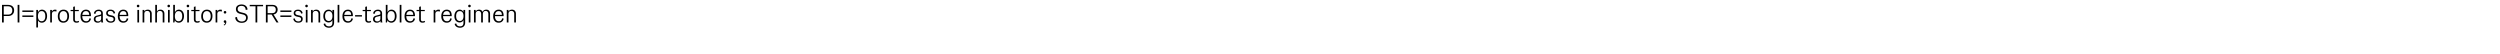 <svg width="646" height="14" viewBox="0 0 646 14" xmlns="http://www.w3.org/2000/svg"><path d="M2.093 1.264H.518V5.8h.454V4.14h1.121c.972 0 1.555-.602 1.555-1.47 0-.869-.583-1.406-1.555-1.406zM.972 3.778V1.626h1.063c.823 0 1.134.46 1.134 1.076 0 .616-.311 1.076-1.134 1.076zM5.009 5.8V1.264h-.454V5.8zM8.625 3.078v-.376H5.774v.376zm0 1.296v-.376H5.774v.376zM9.817 7.096V5.223c.123.363.5.641.992.641.725 0 1.354-.609 1.354-1.717 0-1.12-.642-1.652-1.309-1.652-.544 0-.92.35-1.037.706V2.56h-.44v4.536zm.94-1.607c-.557 0-.953-.402-.953-1.31 0-.907.396-1.308.953-1.308.557 0 .952.401.952 1.309 0 .907-.395 1.309-.952 1.309zM13.414 5.8V3.68c0-.544.272-.77.719-.77.123 0 .291.032.421.09l.065-.44a.968.968 0 00-.395-.065c-.448 0-.7.233-.81.55V2.56h-.441V5.8zM16.368 5.864c.966 0 1.478-.719 1.478-1.723 0-1.018-.525-1.646-1.426-1.646-.965 0-1.477.72-1.477 1.723 0 1.018.525 1.646 1.425 1.646zm.026-.375c-.57 0-.998-.422-.998-1.31 0-.887.415-1.308.998-1.308.57 0 .998.42.998 1.309 0 .887-.414 1.309-.998 1.309zM20.315 5.372s-.175.136-.486.136c-.292 0-.48-.123-.48-.57v-2.06h1.011V2.56h-1.01v-.908l-.441.13v.778h-.668v.317h.668V4.99c0 .492.213.874.88.874.312 0 .558-.103.655-.2zM23.108 4.724c-.091.557-.383.765-.83.765-.713 0-1.01-.564-1.017-1.322h2.235v-.15c0-1.14-.602-1.522-1.276-1.522-.836 0-1.413.628-1.413 1.71 0 1.03.519 1.66 1.413 1.66.693 0 1.153-.376 1.296-1.05zM22.22 2.87c.518 0 .816.324.83.972h-1.77c.072-.603.39-.972.94-.972zM25.227 5.864c.473 0 .81-.226.907-.524 0 .233.039.408.065.46h.46c-.059-.175-.085-.376-.085-.674v-1.66c0-.602-.408-.971-1.075-.971-.732 0-1.199.492-1.231.998l.408.097c.013-.395.259-.739.797-.739.434 0 .66.201.66.577v.084c0 .169-.038.24-.194.279l-.946.253c-.466.123-.758.427-.758.913 0 .583.428.907.992.907zm.116-.33c-.395 0-.66-.22-.66-.61 0-.336.187-.511.53-.595l.487-.117c.233-.058.363-.097.434-.149v.7c0 .505-.33.77-.79.77zM28.635 5.864c.732 0 1.134-.388 1.134-.952 0-.467-.266-.771-.745-.881l-.635-.15c-.402-.097-.525-.285-.525-.524 0-.37.305-.525.667-.525.57 0 .778.376.83.693l.389-.117c-.091-.55-.506-.913-1.186-.913-.629 0-1.121.304-1.121.92 0 .486.298.758.881.888l.499.11c.324.071.525.214.525.544 0 .383-.26.57-.706.57-.577 0-.843-.324-.927-.79l-.395.117c.13.635.59 1.01 1.315 1.01zM32.75 4.724c-.09.557-.382.765-.83.765-.712 0-1.01-.564-1.017-1.322h2.236v-.15c0-1.14-.603-1.522-1.277-1.522-.836 0-1.412.628-1.412 1.71 0 1.03.518 1.66 1.412 1.66.694 0 1.154-.376 1.296-1.05zm-.888-1.853c.519 0 .817.324.83.972h-1.77c.072-.603.39-.972.94-.972zM35.685 1.88c.195 0 .33-.137.33-.331a.316.316 0 00-.33-.33.316.316 0 00-.33.33c0 .194.136.33.33.33zm.253 3.92V2.56h-.44V5.8zM37.286 5.8V3.622c0-.473.233-.797.745-.797.506 0 .739.324.739.797V5.8h.44V3.545c0-.603-.362-1.05-1.017-1.05-.434 0-.79.2-.907.518V2.56h-.44V5.8zM40.558 5.8V3.622c0-.473.234-.797.746-.797.505 0 .738.324.738.797V5.8h.44V3.545c0-.603-.362-1.05-1.016-1.05-.435 0-.791.2-.908.518v-1.75h-.44V5.8zM43.597 1.88c.195 0 .33-.137.33-.331a.316.316 0 00-.33-.33.316.316 0 00-.33.33c0 .194.136.33.33.33zm.253 3.92V2.56h-.44V5.8zM46.19 5.864c.725 0 1.354-.609 1.354-1.717 0-1.12-.642-1.652-1.31-1.652-.544 0-.92.35-1.036.706V1.264h-.44V5.8h.31l.13-.577c.123.363.499.641.991.641zm-.052-.375c-.558 0-.953-.402-.953-1.31 0-.907.395-1.308.953-1.308.557 0 .952.401.952 1.309 0 .907-.395 1.309-.952 1.309zM48.561 1.88c.195 0 .33-.137.33-.331a.316.316 0 00-.33-.33.316.316 0 00-.33.33c0 .194.136.33.33.33zm.253 3.92V2.56h-.44V5.8zM51.503 5.372s-.175.136-.486.136c-.292 0-.48-.123-.48-.57v-2.06h1.011V2.56h-1.01v-.908l-.441.13v.778h-.668v.317h.668V4.99c0 .492.214.874.881.874.311 0 .557-.103.655-.2zM53.421 5.864c.966 0 1.478-.719 1.478-1.723 0-1.018-.525-1.646-1.426-1.646-.966 0-1.477.72-1.477 1.723 0 1.018.524 1.646 1.425 1.646zm.026-.375c-.57 0-.998-.422-.998-1.31 0-.887.415-1.308.998-1.308.57 0 .998.42.998 1.309 0 .887-.415 1.309-.998 1.309zM56.15 5.8V3.68c0-.544.271-.77.718-.77.124 0 .292.032.422.09l.064-.44a.968.968 0 00-.395-.065c-.447 0-.7.233-.81.55V2.56h-.44V5.8zM58.145 3.506c.194 0 .33-.136.33-.33a.316.316 0 00-.33-.331.316.316 0 00-.33.33c0 .195.136.33.33.33zm0 1.736a.314.314 0 00-.33.324c0 .188.123.337.31.337.027 0 .052-.006.078-.006a.556.556 0 01-.395.48l.078.2c.317-.09.59-.427.59-.894 0-.285-.11-.44-.331-.44zM62.48 5.903c.992 0 1.542-.57 1.542-1.354 0-.655-.388-1.024-1.023-1.186l-.785-.2c-.524-.137-.797-.39-.797-.843 0-.551.396-.797.979-.797.778 0 1.063.434 1.095 1.056l.473-.11c-.065-.817-.635-1.31-1.549-1.31-.797 0-1.451.377-1.451 1.193 0 .648.408 1.037 1.004 1.186l.778.194c.564.143.83.383.83.869 0 .615-.441.946-1.102.946-.817 0-1.219-.506-1.219-1.16l-.473.11c.046.862.7 1.406 1.698 1.406zM67.975 1.264h-3.447v.362h1.497V5.8h.453V1.626h1.497zM70.677 3.732c.674-.103 1.063-.59 1.063-1.257 0-.751-.499-1.211-1.335-1.211h-1.704V5.8h.454V3.752h1.03c.421.68.836 1.367 1.257 2.048h.525c-.428-.694-.862-1.374-1.29-2.068zm-1.522-2.106h1.192c.667 0 .914.376.914.882 0 .505-.247.881-.914.881h-1.192zM75.298 3.078v-.376h-2.852v.376zm0 1.296v-.376h-2.852v.376zM77.086 5.864c.732 0 1.134-.388 1.134-.952 0-.467-.266-.771-.745-.881l-.635-.15c-.402-.097-.525-.285-.525-.524 0-.37.305-.525.667-.525.57 0 .778.376.83.693l.389-.117c-.091-.55-.506-.913-1.186-.913-.629 0-1.121.304-1.121.92 0 .486.298.758.881.888l.499.11c.324.071.525.214.525.544 0 .383-.26.57-.706.57-.577 0-.843-.324-.927-.79l-.395.117c.13.635.59 1.01 1.315 1.01zM79.212 1.88c.194 0 .33-.137.33-.331a.316.316 0 00-.33-.33.316.316 0 00-.331.33c0 .194.136.33.33.33zm.252 3.92V2.56h-.44V5.8zM80.812 5.8V3.622c0-.473.233-.797.745-.797.506 0 .739.324.739.797V5.8h.44V3.545c0-.603-.362-1.05-1.017-1.05-.434 0-.79.2-.907.518V2.56h-.44V5.8zM85.005 7.167c.784 0 1.328-.467 1.328-1.316V2.56h-.44v.576a1.019 1.019 0 00-.98-.641c-.725 0-1.366.59-1.366 1.685 0 1.114.66 1.62 1.354 1.62.544 0 .881-.318.991-.642v.7c0 .739-.369.952-.887.952-.519 0-.85-.213-.985-.758l-.396.117c.085.59.622.998 1.38.998zm-.052-1.743c-.557 0-.953-.389-.953-1.27 0-.888.396-1.283.953-1.283.557 0 .952.395.952 1.283 0 .881-.395 1.27-.952 1.27zM87.68 5.8V1.264h-.44V5.8zM90.791 4.724c-.09.557-.382.765-.83.765-.712 0-1.01-.564-1.017-1.322h2.236v-.15c0-1.14-.603-1.522-1.276-1.522-.836 0-1.413.628-1.413 1.71 0 1.03.518 1.66 1.413 1.66.693 0 1.153-.376 1.296-1.05zm-.887-1.853c.518 0 .816.324.829.972h-1.77c.072-.603.39-.972.94-.972zM93.526 4.27v-.363h-1.77v.363zM95.787 5.372s-.175.136-.486.136c-.291 0-.48-.123-.48-.57v-2.06h1.012V2.56h-1.011v-.908l-.44.13v.778h-.668v.317h.667V4.99c0 .492.214.874.881.874.312 0 .558-.103.655-.2zM97.381 5.864c.473 0 .81-.226.908-.524 0 .233.039.408.064.46h.46c-.058-.175-.084-.376-.084-.674v-1.66c0-.602-.408-.971-1.075-.971-.733 0-1.2.492-1.232.998l.409.097c.013-.395.259-.739.797-.739.434 0 .66.201.66.577v.084c0 .169-.038.24-.194.279l-.946.253c-.466.123-.758.427-.758.913 0 .583.428.907.991.907zm.117-.33c-.395 0-.66-.22-.66-.61 0-.336.187-.511.53-.595l.486-.117c.234-.058.363-.097.435-.149v.7c0 .505-.33.77-.79.77zM101.12 5.864c.726 0 1.355-.609 1.355-1.717 0-1.12-.642-1.652-1.31-1.652-.544 0-.92.35-1.036.706V1.264h-.44V5.8h.31l.13-.577c.123.363.499.641.991.641zm-.051-.375c-.558 0-.953-.402-.953-1.31 0-.907.395-1.308.953-1.308.557 0 .952.401.952 1.309 0 .907-.395 1.309-.952 1.309zM103.725 5.8V1.264h-.44V5.8zM106.836 4.724c-.091.557-.383.765-.83.765-.712 0-1.01-.564-1.017-1.322h2.236v-.15c0-1.14-.603-1.522-1.277-1.522-.836 0-1.413.628-1.413 1.71 0 1.03.519 1.66 1.413 1.66.693 0 1.153-.376 1.296-1.05zm-.888-1.853c.518 0 .816.324.83.972h-1.77c.072-.603.39-.972.94-.972zM109.72 5.372s-.176.136-.487.136c-.291 0-.48-.123-.48-.57v-2.06h1.012V2.56h-1.011v-.908l-.44.13v.778h-.668v.317h.667V4.99c0 .492.214.874.881.874.312 0 .558-.103.655-.2zM112.493 5.8V3.68c0-.544.272-.77.72-.77.122 0 .29.032.42.09l.065-.44a.968.968 0 00-.395-.065c-.447 0-.7.233-.81.55V2.56h-.44V5.8zM116.329 4.724c-.09.557-.382.765-.83.765-.712 0-1.01-.564-1.017-1.322h2.236v-.15c0-1.14-.603-1.522-1.277-1.522-.836 0-1.412.628-1.412 1.71 0 1.03.518 1.66 1.412 1.66.694 0 1.154-.376 1.296-1.05zm-.888-1.853c.519 0 .817.324.83.972h-1.77c.072-.603.39-.972.94-.972zM118.87 7.167c.783 0 1.328-.467 1.328-1.316V2.56h-.441v.576a1.019 1.019 0 00-.979-.641c-.725 0-1.367.59-1.367 1.685 0 1.114.661 1.62 1.354 1.62.545 0 .882-.318.992-.642v.7c0 .739-.37.952-.888.952s-.849-.213-.985-.758l-.395.117c.084.59.622.998 1.38.998zm-.053-1.743c-.557 0-.952-.389-.952-1.27 0-.888.395-1.283.952-1.283.558 0 .953.395.953 1.283 0 .881-.395 1.27-.953 1.27zM121.312 1.88c.194 0 .33-.137.33-.331a.316.316 0 00-.33-.33.316.316 0 00-.33.33c0 .194.136.33.33.33zm.253 3.92V2.56h-.44V5.8zM125.667 2.495c-.467 0-.836.22-.972.602-.13-.362-.422-.602-.888-.602-.415 0-.778.2-.894.518V2.56h-.441V5.8h.44V3.642c0-.48.221-.817.713-.817.486 0 .707.337.707.817V5.8h.44V3.642c0-.48.22-.817.713-.817.486 0 .707.337.707.817V5.8h.44V3.545c0-.603-.317-1.05-.965-1.05zM129.743 4.724c-.091.557-.383.765-.83.765-.713 0-1.01-.564-1.017-1.322h2.235v-.15c0-1.14-.602-1.522-1.276-1.522-.836 0-1.413.628-1.413 1.71 0 1.03.519 1.66 1.413 1.66.693 0 1.153-.376 1.296-1.05zm-.888-1.853c.518 0 .816.324.83.972h-1.77c.071-.603.389-.972.94-.972zM131.388 5.8V3.622c0-.473.234-.797.746-.797.505 0 .738.324.738.797V5.8h.441V3.545c0-.603-.363-1.05-1.017-1.05-.434 0-.79.2-.908.518V2.56h-.44V5.8z"/></svg>